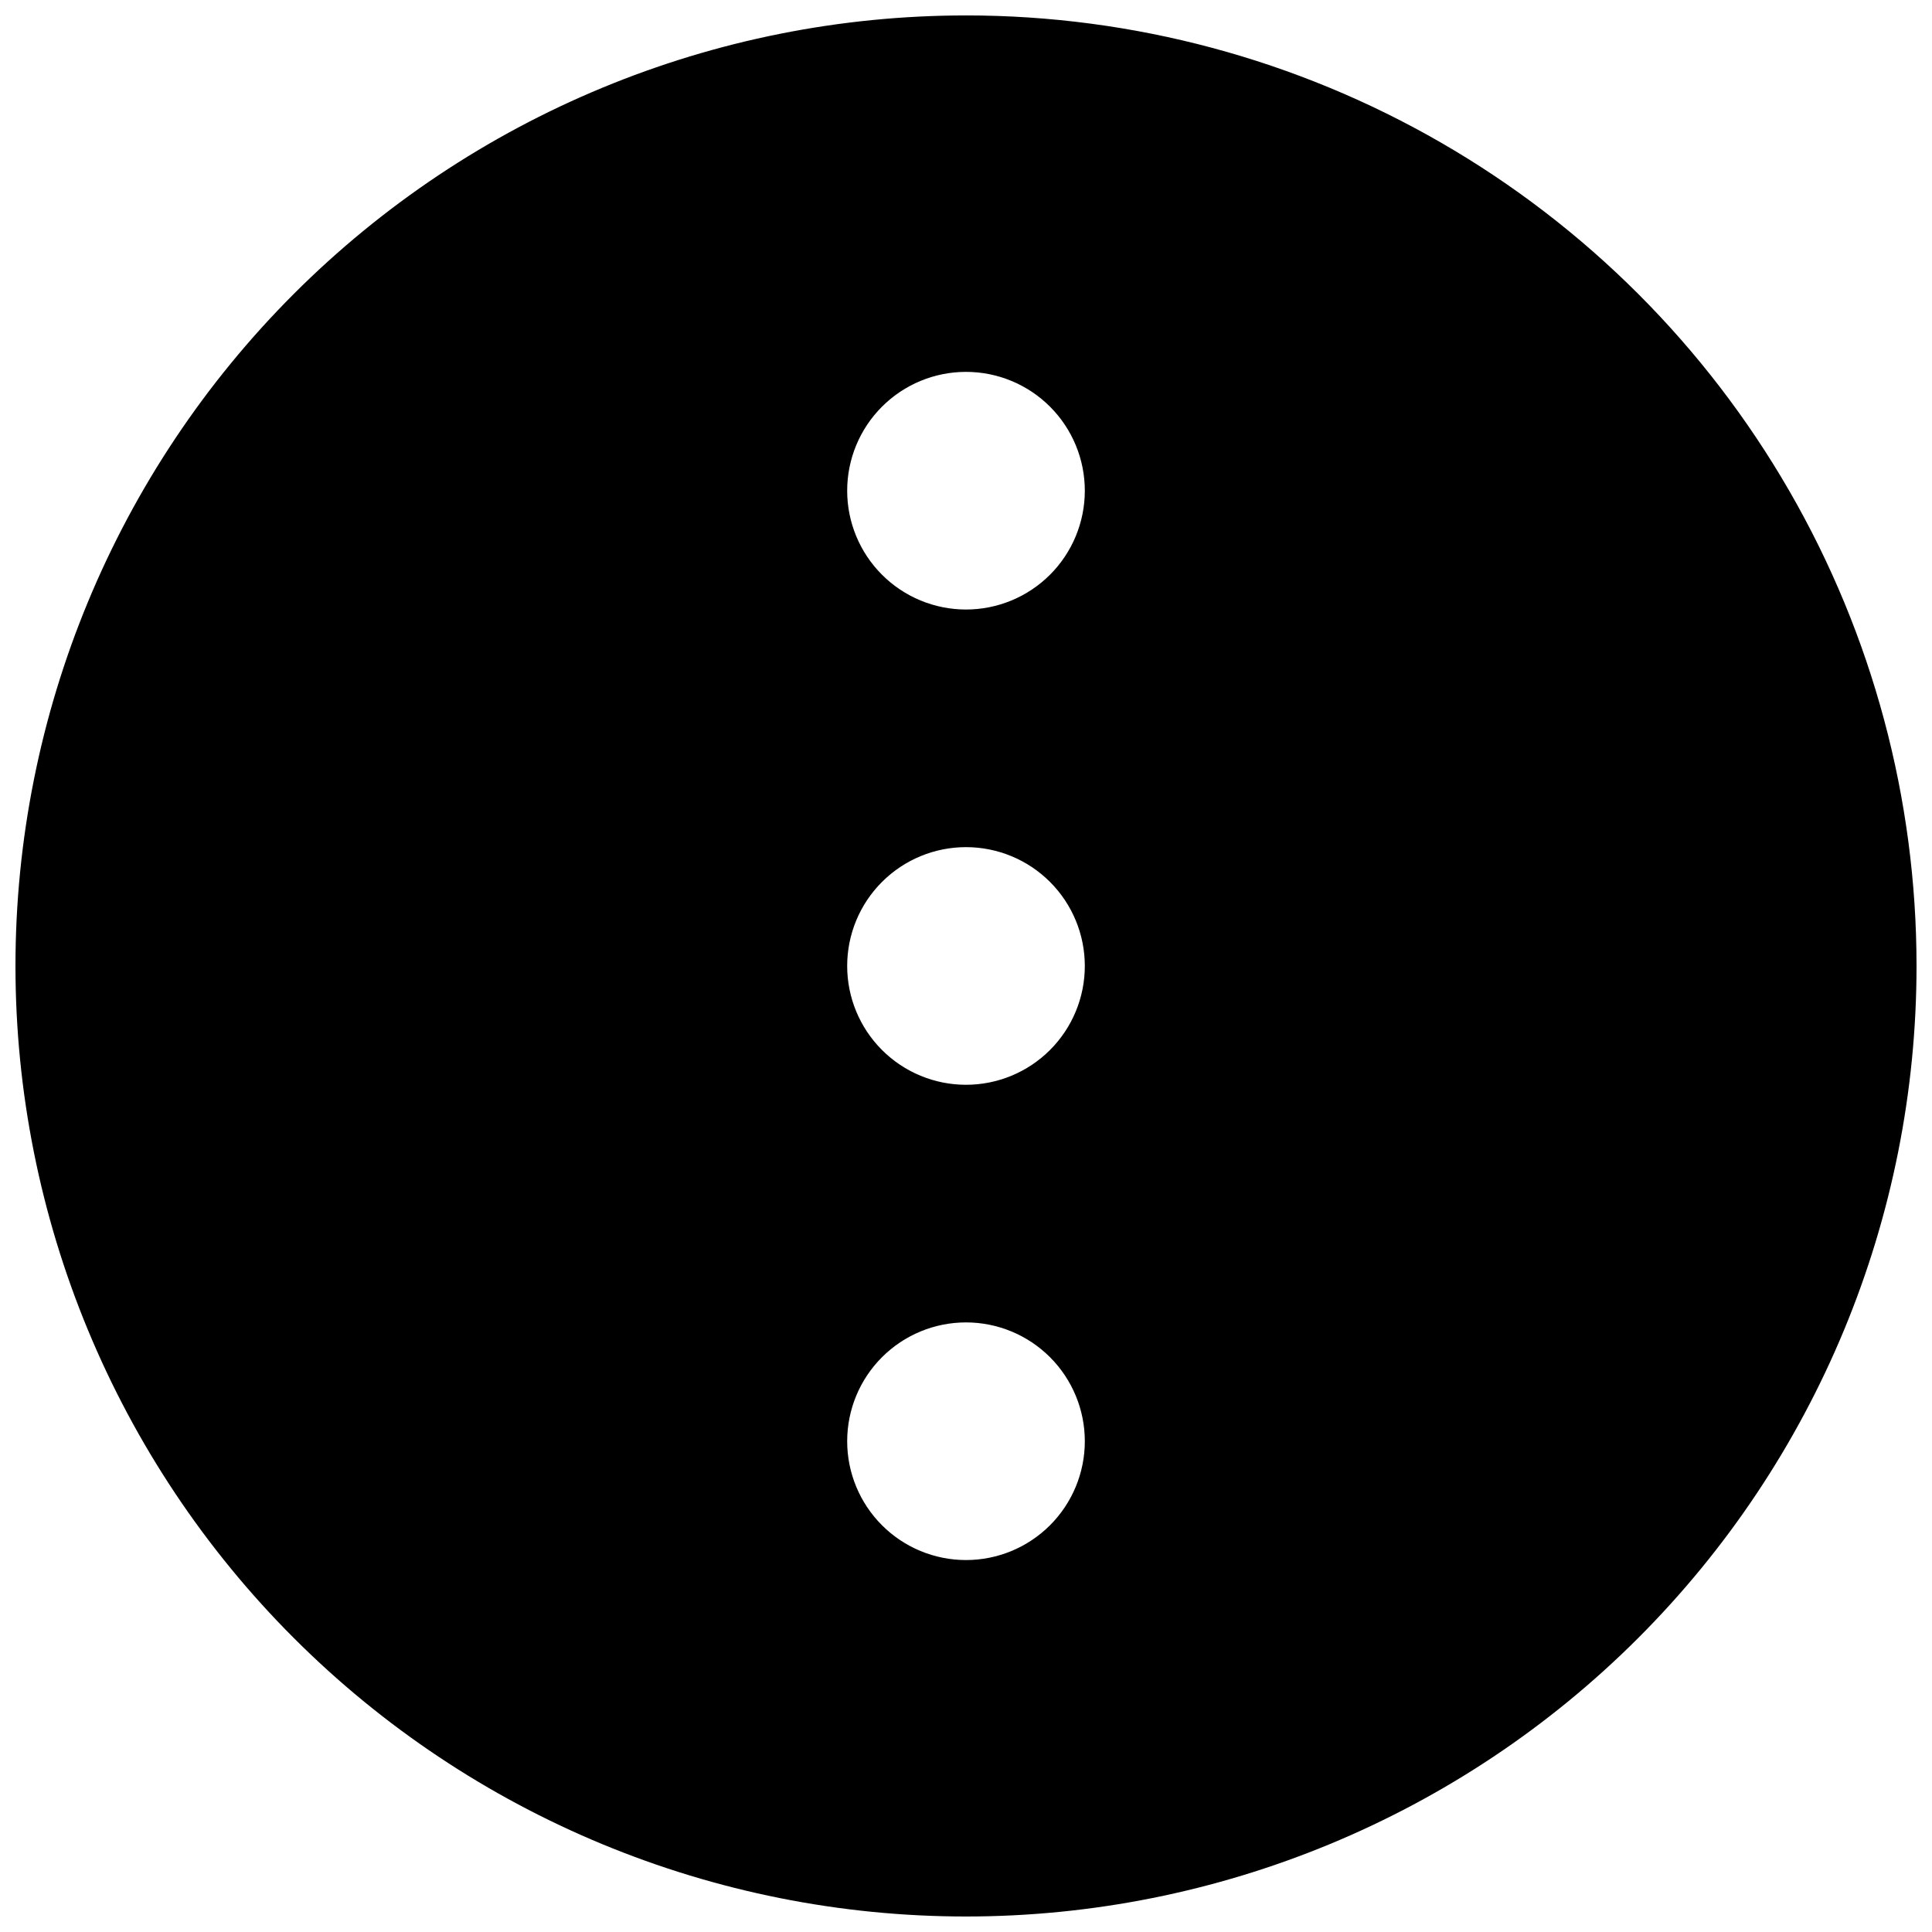 <?xml version="1.0" encoding="UTF-8"?>
<!-- Uploaded to: ICON Repo, www.svgrepo.com, Generator: ICON Repo Mixer Tools -->
<svg width="800px" height="800px" version="1.1" viewBox="144 144 512 512" xmlns="http://www.w3.org/2000/svg">
 <defs>
  <clipPath id="a">
   <path d="m148.09 148.09h503.81v503.81h-503.81z"/>
  </clipPath>
 </defs>
 <g clip-path="url(#a)">
  <path d="m400 148.09c-66.812 0-130.88 26.539-178.12 73.781s-73.781 111.31-73.781 178.12c0 66.809 26.539 130.88 73.781 178.12 47.242 47.242 111.31 73.781 178.12 73.781 66.809 0 130.88-26.539 178.12-73.781 47.242-47.242 73.781-111.31 73.781-178.12 0-44.219-11.637-87.66-33.746-125.95-22.109-38.297-53.91-70.094-92.207-92.203-38.293-22.109-81.73-33.75-125.95-33.75zm0 409.34c-8.352 0-16.363-3.316-22.266-9.223-5.906-5.902-9.223-13.914-9.223-22.266 0-8.348 3.316-16.359 9.223-22.266 5.902-5.902 13.914-9.223 22.266-9.223s16.359 3.32 22.266 9.223c5.902 5.906 9.223 13.918 9.223 22.266 0 8.352-3.32 16.363-9.223 22.266-5.906 5.906-13.914 9.223-22.266 9.223zm0-125.95c-8.352 0-16.363-3.32-22.266-9.223-5.906-5.906-9.223-13.914-9.223-22.266s3.316-16.363 9.223-22.266c5.902-5.906 13.914-9.223 22.266-9.223s16.359 3.316 22.266 9.223c5.902 5.902 9.223 13.914 9.223 22.266s-3.32 16.359-9.223 22.266c-5.906 5.902-13.914 9.223-22.266 9.223zm0-125.95c-8.352 0-16.363-3.32-22.266-9.223-5.906-5.906-9.223-13.914-9.223-22.266s3.316-16.359 9.223-22.266c5.902-5.906 13.914-9.223 22.266-9.223s16.359 3.316 22.266 9.223c5.902 5.906 9.223 13.914 9.223 22.266s-3.32 16.359-9.223 22.266c-5.906 5.902-13.914 9.223-22.266 9.223z"/>
 </g>
</svg>